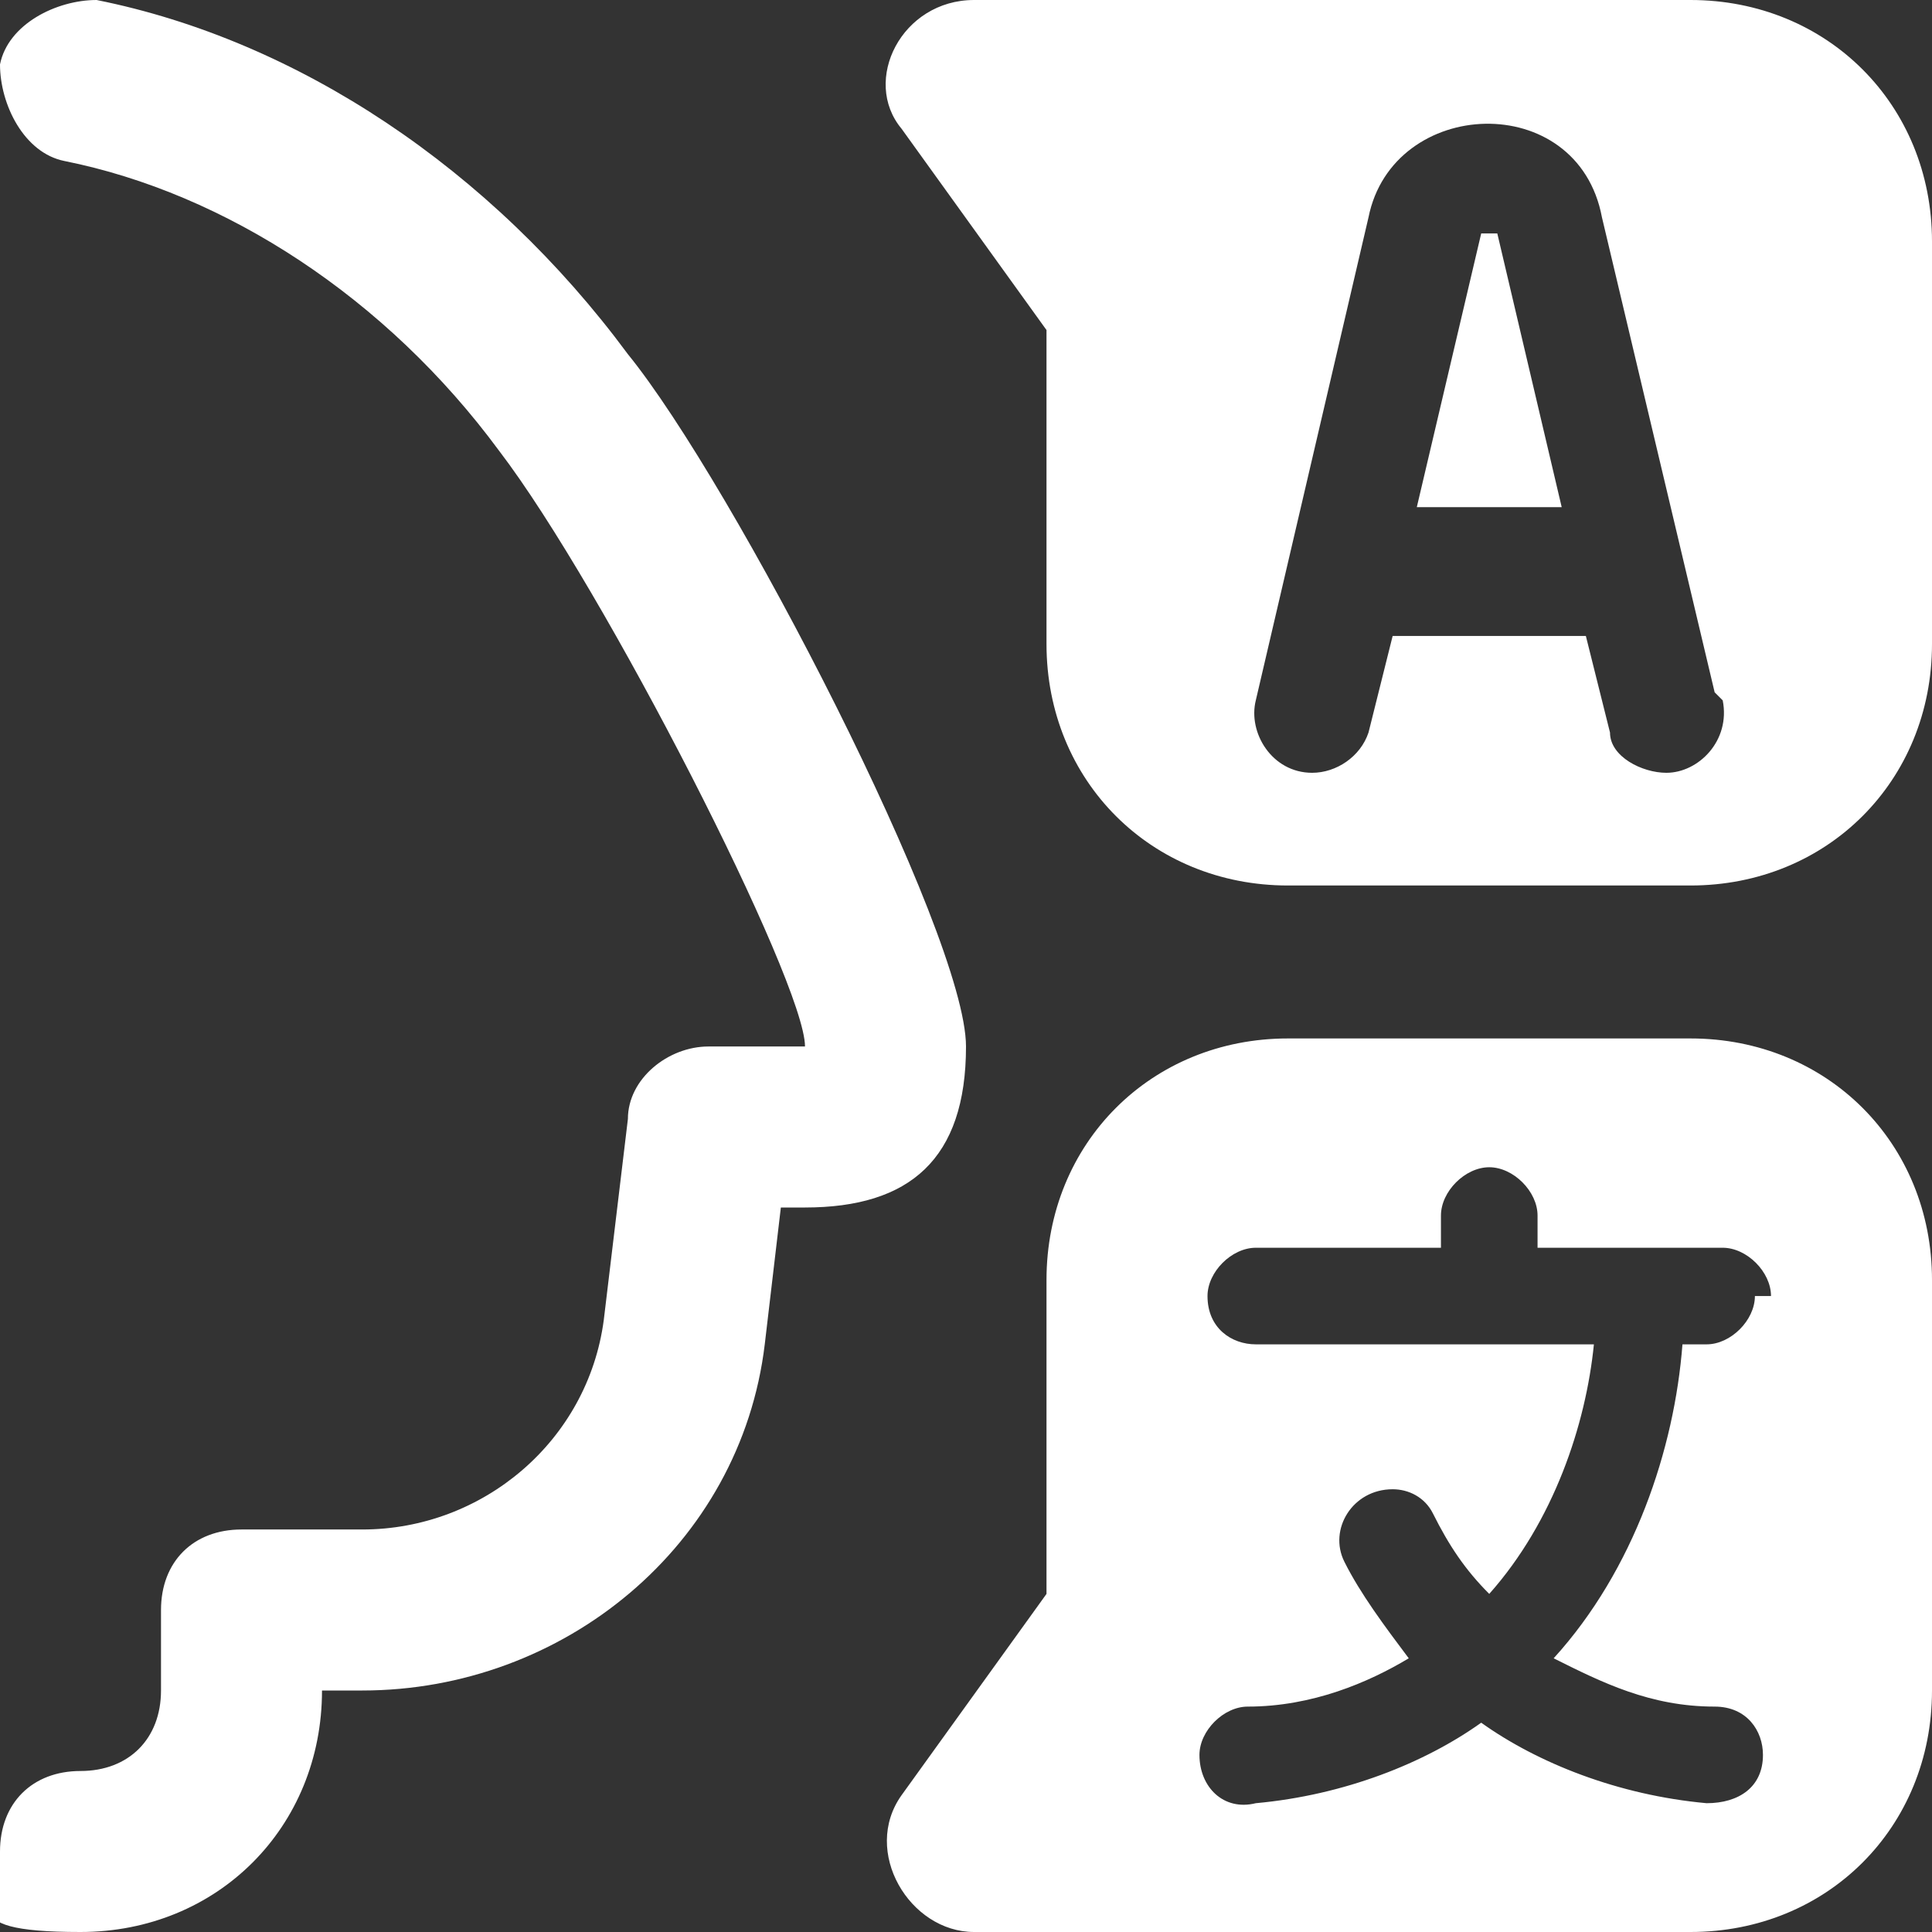 <svg xmlns="http://www.w3.org/2000/svg" id="Layer_1" viewBox="0 0 24 24"><rect x="0" y="0" width="24" height="24" fill="#333333" stroke="none"/><defs><style>      .st0 {        fill: #fff;      }    </style></defs><path class="st0" d="M10,15h-.3l-.2,1.7c-.3,2.5-2.5,4.3-5,4.3h-.5c0,1.7-1.3,3-3,3S0,23.6,0,23s.4-1,1-1,1-.4,1-1v-1c0-.6.4-1,1-1h1.5c1.5,0,2.8-1.1,3-2.6l.3-2.5c0-.5.5-.9,1-.9h1.2c0-.8-2.5-5.7-3.8-7.4C4.8,3.7,2.8,2.4.8,2,.3,1.9,0,1.3,0,.8.1.3.7,0,1.2,0c2.5.5,4.9,2.1,6.6,4.4,1.3,1.6,4.2,7.2,4.2,8.6s-.7,2-2,2ZM18.4,2.9s0,0,0,0l-.8,3.4h1.8l-.8-3.4s0,0,0,0h0ZM24,3v5c0,1.7-1.3,3-3,3h-5c-1.7,0-3-1.3-3-3v-3.9l-1.8-2.5C10.7,1,11.2,0,12.1,0h8.9C22.7,0,24,1.3,24,3ZM21.3,8.6l-1.4-5.9c-.3-1.6-2.6-1.5-2.9,0l-1.4,6c-.1.4.2.9.7.9h0c.3,0,.6-.2.7-.5l.3-1.2h2.4l.3,1.2c0,.3.4.5.7.5h0c.4,0,.8-.4.7-.9h0ZM24,16v5c0,1.7-1.3,3-3,3h-8.9c-.8,0-1.4-1-.9-1.7l1.8-2.5v-3.9c0-1.7,1.3-3,3-3h5c1.7,0,3,1.3,3,3ZM22,16.1c0-.3-.3-.6-.6-.6h-2.3v-.4c0-.3-.3-.6-.6-.6h0c-.3,0-.6.3-.6.6v.4h-2.3c-.3,0-.6.3-.6.6h0c0,.4.3.6.6.6h4.2c-.1,1-.5,2.2-1.3,3.1-.3-.3-.5-.6-.7-1-.1-.2-.3-.3-.5-.3-.5,0-.8.5-.6.9.2.4.5.8.8,1.2-.5.3-1.2.6-2,.6-.3,0-.6.3-.6.6h0c0,.4.3.7.7.6,1.1-.1,2.1-.5,2.8-1,.7.5,1.7.9,2.8,1,.4,0,.7-.2.7-.6h0c0-.3-.2-.6-.6-.6-.8,0-1.4-.3-2-.6,1-1.1,1.5-2.6,1.6-3.9h.3c.3,0,.6-.3.6-.6h0s0,0,0,0Z"></path></svg>